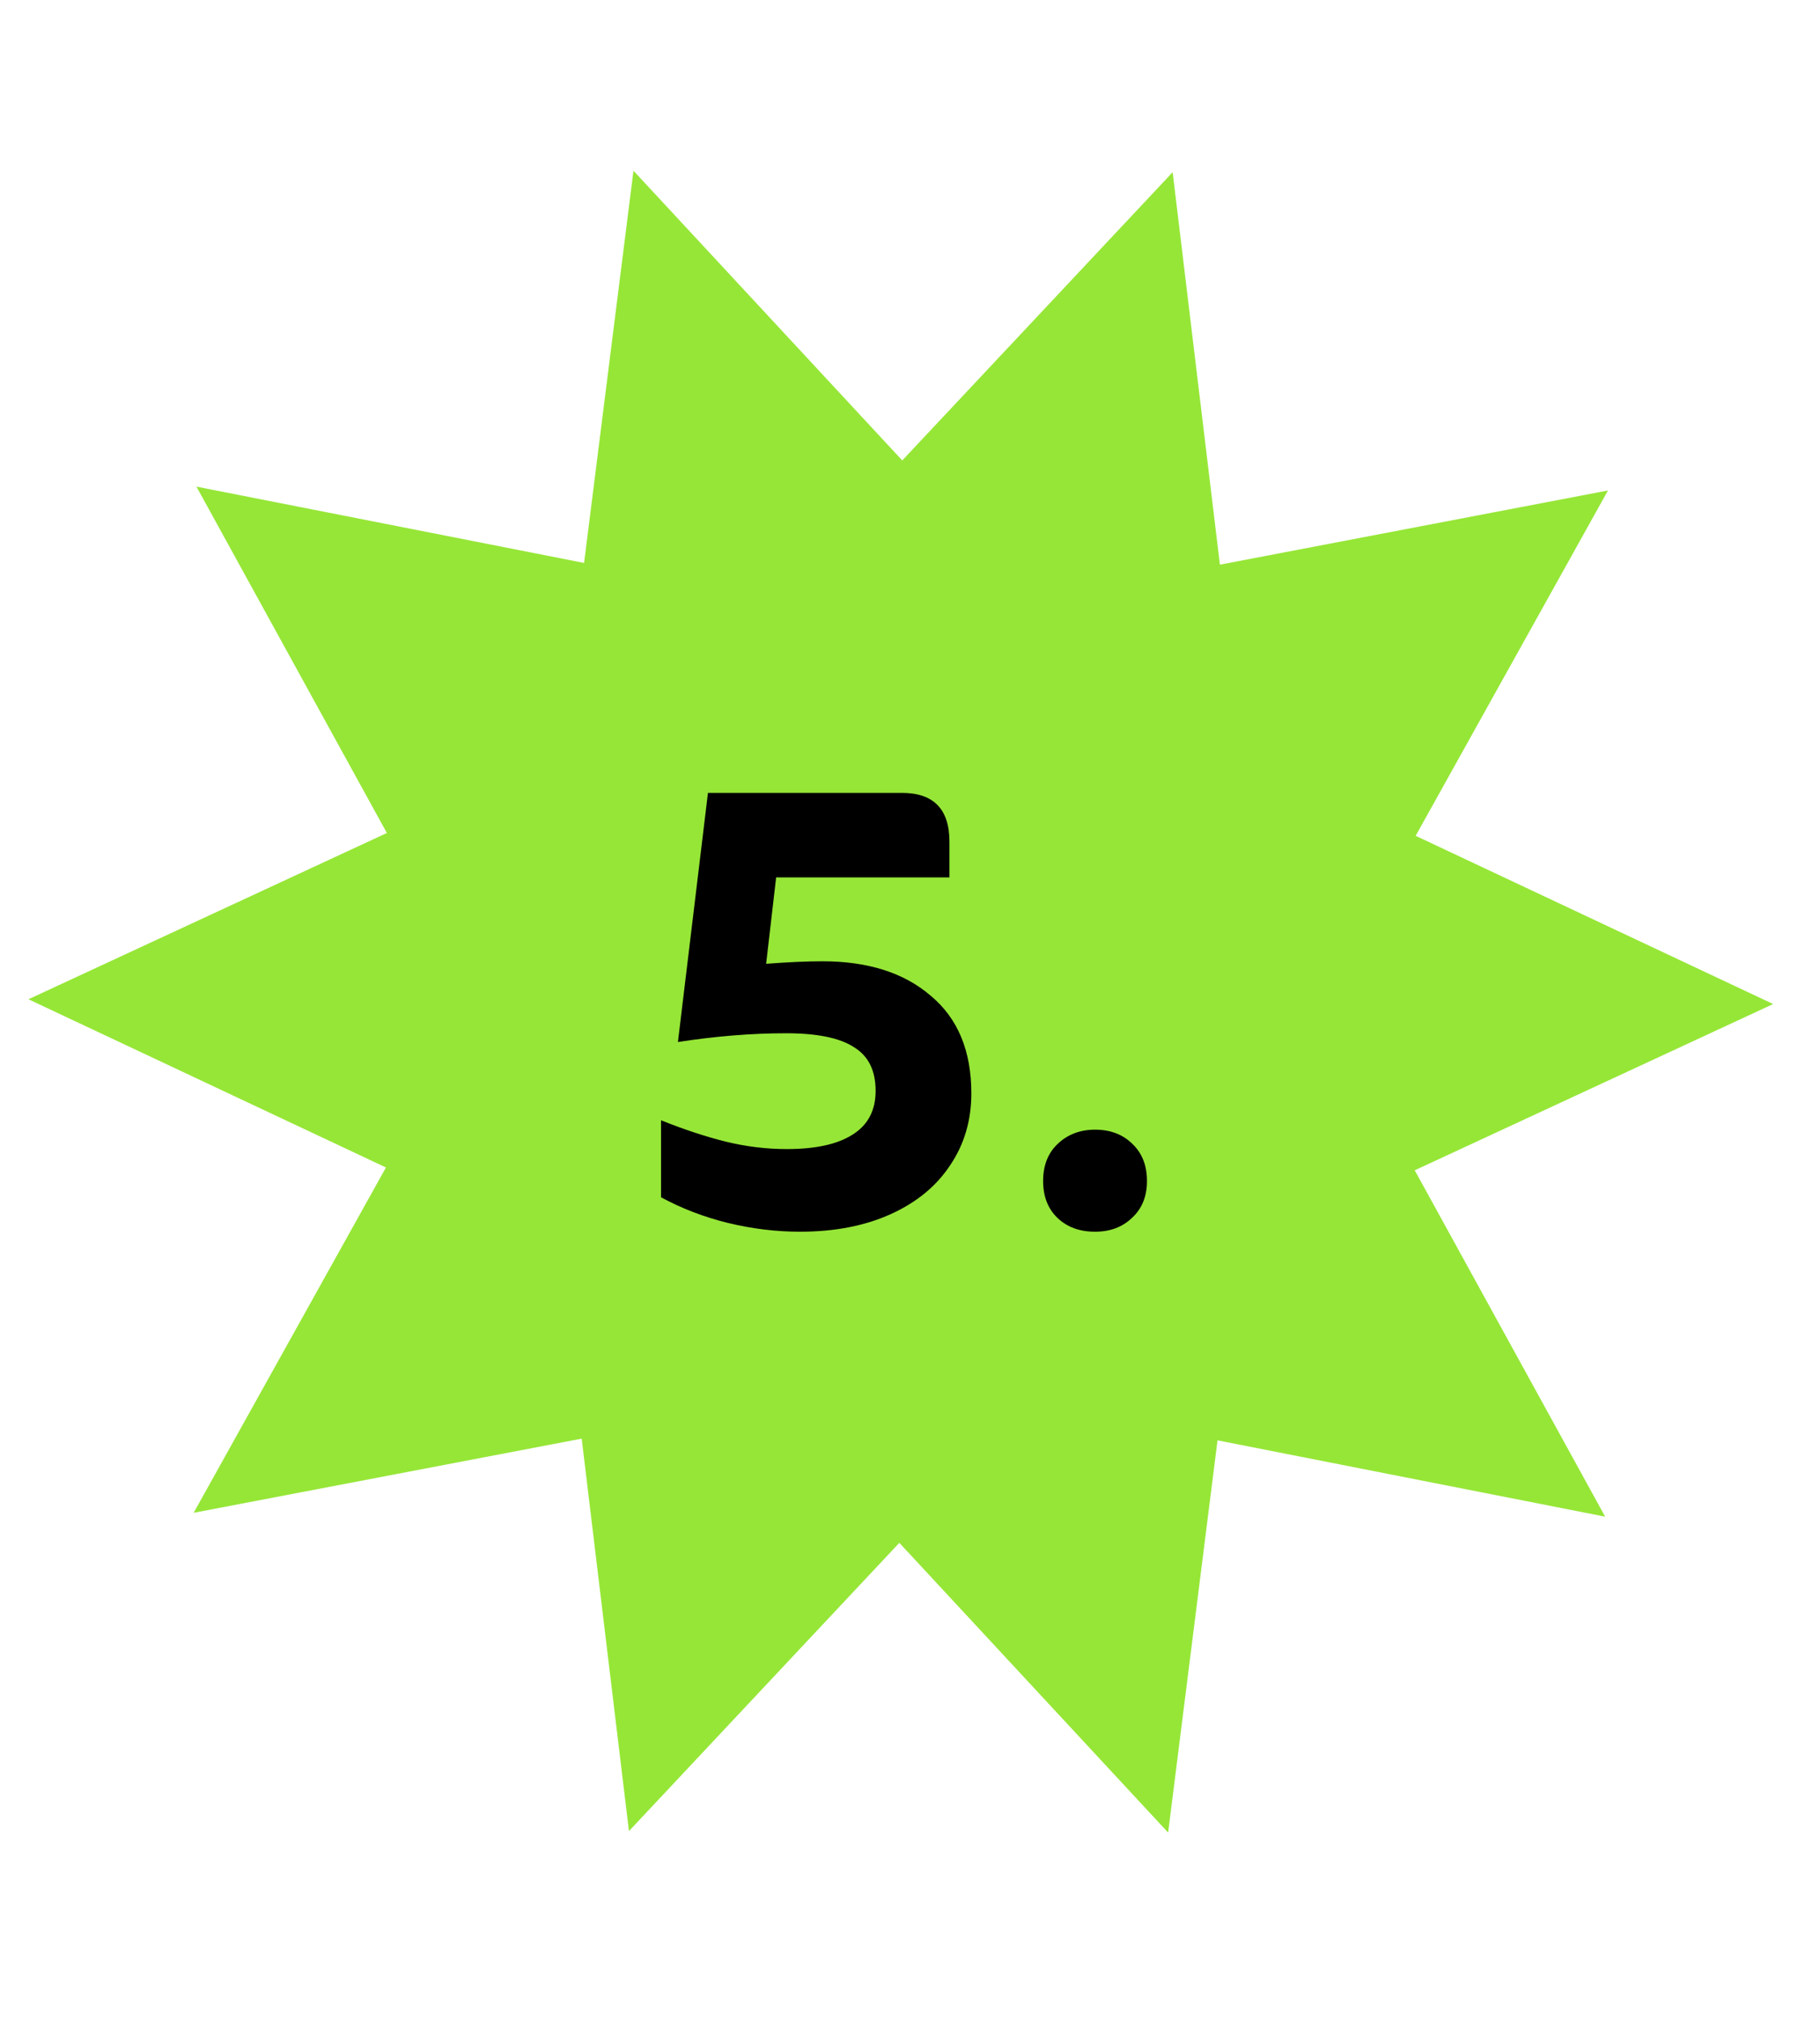 <svg width="64" height="71" viewBox="0 0 64 71" fill="none" xmlns="http://www.w3.org/2000/svg">
<path d="M22.276 6L31.728 16.181L41.236 6.052L42.898 19.844L56.544 17.237L49.781 29.373L62.353 35.285L49.749 41.128L56.445 53.3L42.814 50.618L41.077 64.402L31.625 54.22L22.117 64.35L20.455 50.558L6.81 53.164L13.572 41.029L1 35.117L13.604 29.274L6.908 17.102L20.539 19.783L22.276 6Z" fill="#96E637"/>
<path d="M27.293 30.834L26.941 33.87C27.733 33.811 28.393 33.782 28.921 33.782C30.519 33.782 31.788 34.185 32.727 34.992C33.68 35.784 34.157 36.928 34.157 38.424C34.157 39.377 33.907 40.221 33.409 40.954C32.925 41.687 32.228 42.259 31.319 42.67C30.409 43.081 29.346 43.286 28.129 43.286C27.293 43.286 26.449 43.183 25.599 42.978C24.763 42.773 23.978 42.472 23.245 42.076V39.37C24.051 39.693 24.807 39.942 25.511 40.118C26.229 40.294 26.948 40.382 27.667 40.382C28.679 40.382 29.449 40.213 29.977 39.876C30.519 39.539 30.791 39.025 30.791 38.336C30.791 37.617 30.534 37.104 30.021 36.796C29.522 36.473 28.73 36.312 27.645 36.312C26.427 36.312 25.159 36.415 23.839 36.62L24.895 27.864H31.715C32.829 27.864 33.387 28.436 33.387 29.58V30.834H27.293ZM38.507 43.286C37.964 43.286 37.524 43.125 37.187 42.802C36.849 42.479 36.681 42.047 36.681 41.504C36.681 40.961 36.849 40.529 37.187 40.206C37.538 39.869 37.978 39.7 38.507 39.7C39.049 39.7 39.489 39.869 39.827 40.206C40.164 40.529 40.333 40.961 40.333 41.504C40.333 42.047 40.157 42.479 39.804 42.802C39.467 43.125 39.035 43.286 38.507 43.286Z" fill="black"/>
</svg>
